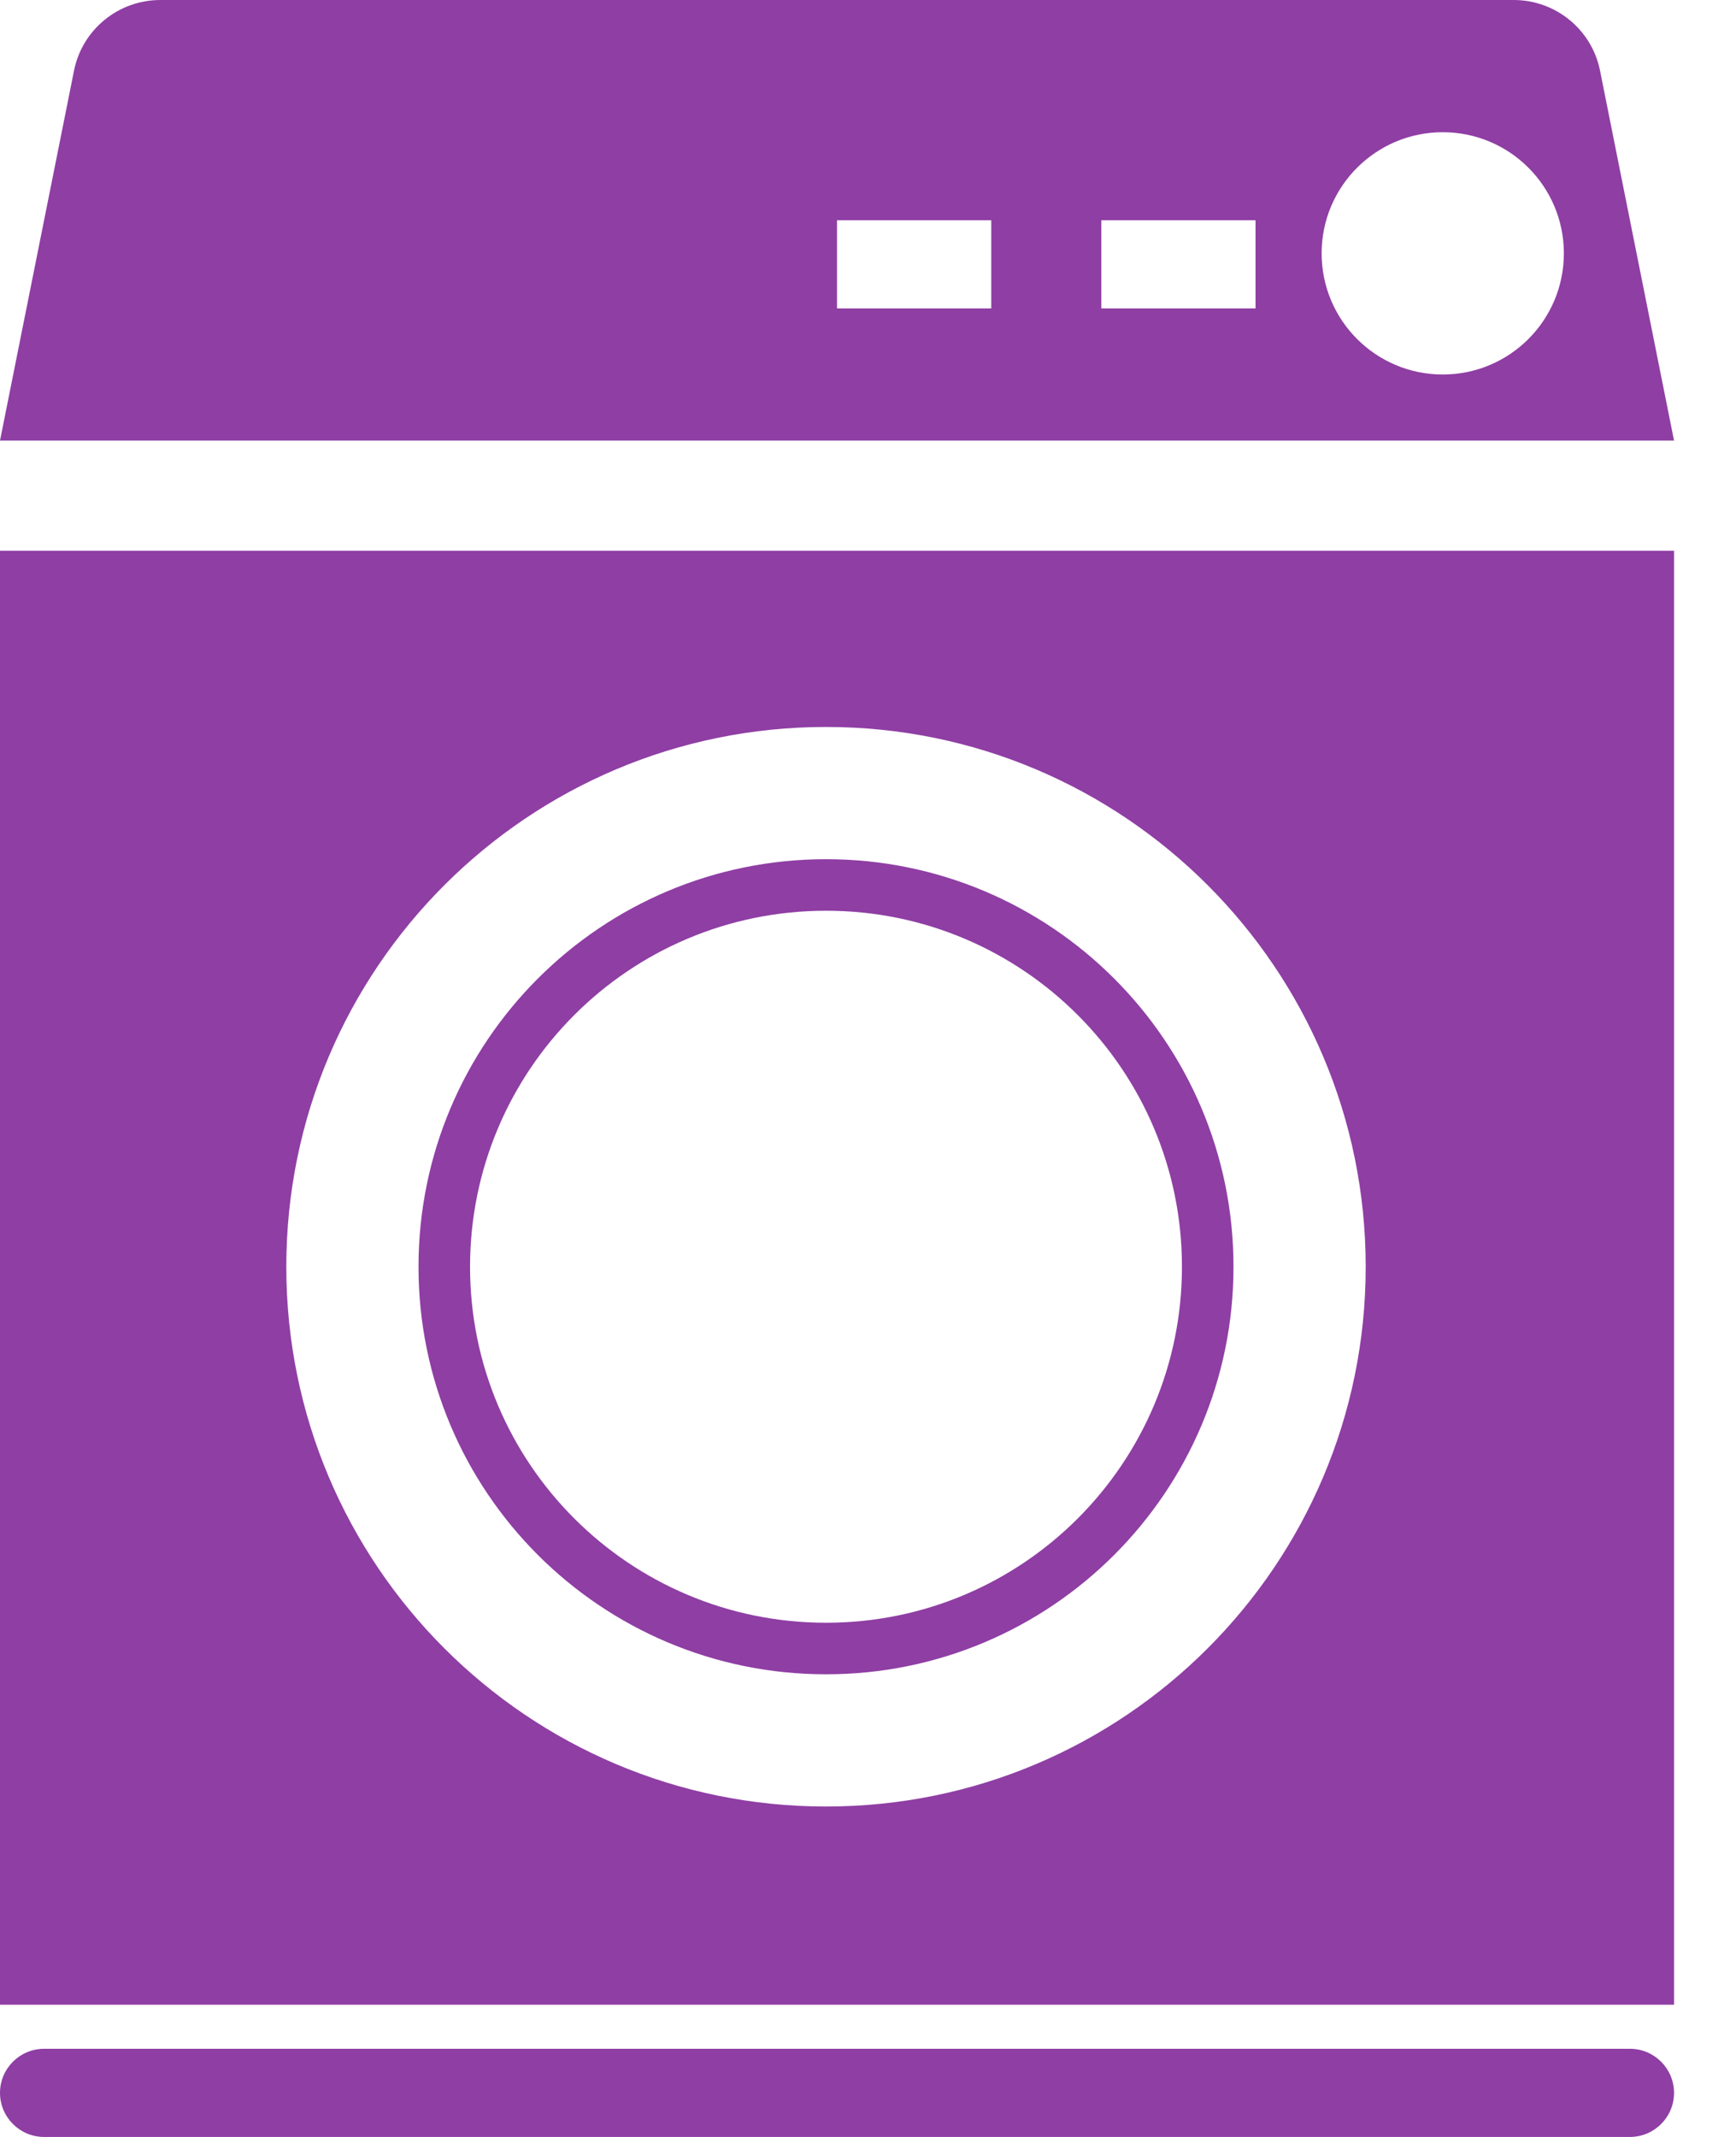 <svg width="13" height="16" viewBox="0 0 13 16" fill="none" xmlns="http://www.w3.org/2000/svg">
<path fill-rule="evenodd" clip-rule="evenodd" d="M1.201 0C0.886 0 0.615 0.222 0.554 0.53L0 3.299H12.536L11.982 0.53C11.921 0.222 11.65 0 11.335 0H1.201ZM10.804 0.99C10.303 0.99 9.897 1.396 9.897 1.897C9.897 2.398 10.303 2.804 10.804 2.804C11.305 2.804 11.711 2.398 11.711 1.897C11.711 1.396 11.305 0.99 10.804 0.99ZM8.247 1.649H9.402V2.309H8.247V1.649ZM7.423 1.649H6.268V2.309H7.423V1.649ZM12.536 4.124V15.01H0V4.124H12.536ZM2.144 9.485C2.144 7.253 3.954 5.443 6.186 5.443C8.417 5.443 10.227 7.253 10.227 9.485C10.227 11.716 8.417 13.526 6.186 13.526C3.954 13.526 2.144 11.716 2.144 9.485ZM6.186 12.536C7.871 12.536 9.237 11.17 9.237 9.485C9.237 7.799 7.871 6.433 6.186 6.433C4.5 6.433 3.134 7.799 3.134 9.485C3.134 11.17 4.5 12.536 6.186 12.536ZM6.186 12.15C4.713 12.15 3.52 10.957 3.52 9.485C3.52 8.012 4.713 6.819 6.186 6.819C7.658 6.819 8.851 8.012 8.851 9.485C8.851 10.957 7.658 12.15 6.186 12.15ZM0.33 15.34C0.148 15.34 0 15.488 0 15.67C0 15.852 0.148 16 0.33 16H12.206C12.388 16 12.536 15.852 12.536 15.67C12.536 15.488 12.388 15.34 12.206 15.34H0.33Z" fill="#8F3EA4"/>
</svg>
